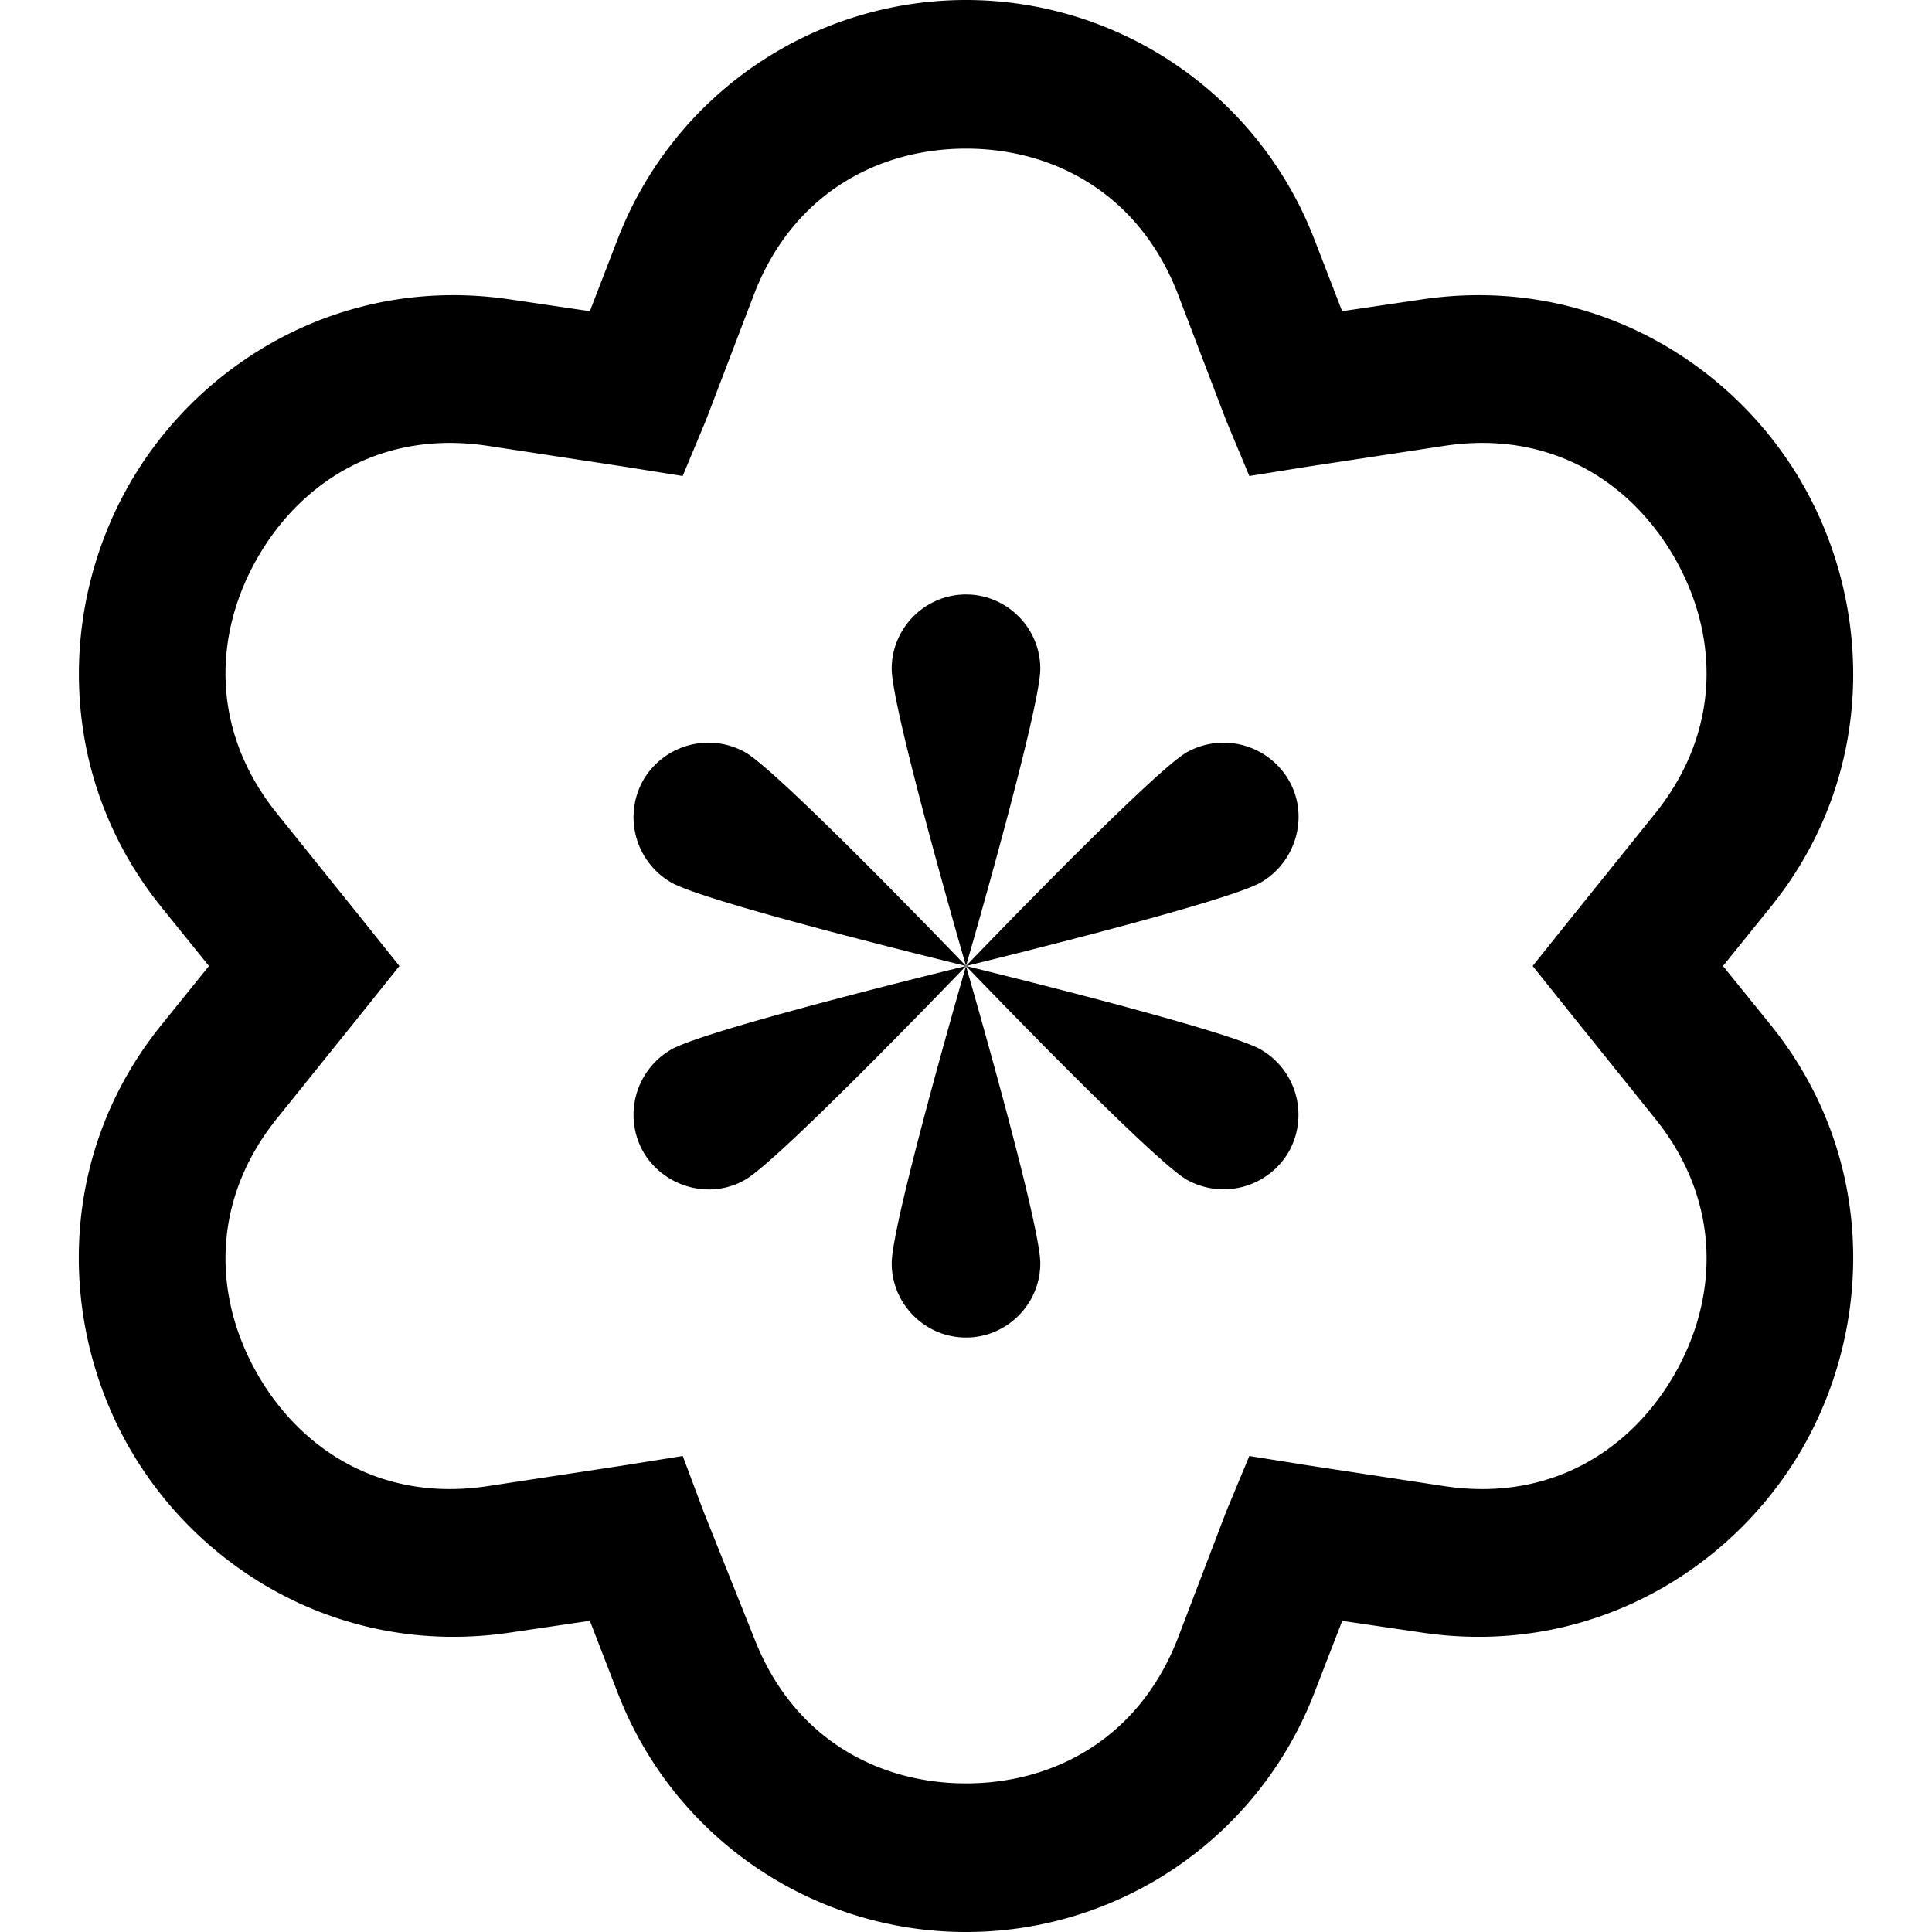 <svg xmlns="http://www.w3.org/2000/svg" viewBox="0 0 26 26"><path d="M13 0a5.026 5.026 0 0 0-4.688 3.219l-.374.969-1.063-.157C4.648 3.695 2.711 4.84 1.75 6.5c-.96 1.66-.996 3.93.406 5.688l.656.812-.656.813C.75 15.57.79 17.84 1.75 19.5c.96 1.66 2.898 2.805 5.125 2.469l1.063-.157.375.97A5.02 5.02 0 0 0 13 26a5.02 5.02 0 0 0 4.688-3.219l.375-.968 1.062.156c2.227.336 4.164-.809 5.125-2.469.96-1.66 1-3.93-.406-5.688L23.187 13l.657-.813C25.25 10.43 25.21 8.16 24.25 6.5c-.96-1.66-2.898-2.805-5.125-2.469l-1.063.157-.375-.97A5.026 5.026 0 0 0 13 0zm0 2c1.18 0 2.32.605 2.844 1.938l.656 1.718.313.75.78-.125L19.439 6c1.417-.215 2.503.477 3.093 1.5.59 1.023.645 2.316-.25 3.438l-1.156 1.437-.5.625.5.625 1.156 1.438c.895 1.12.84 2.414.25 3.437-.59 1.023-1.676 1.715-3.093 1.5l-1.844-.281-.782-.125-.312.75-.656 1.718C15.32 23.398 14.18 24 13 24s-2.32-.602-2.844-1.938l-.687-1.718-.281-.75-.782.125L6.562 20c-1.417.215-2.503-.477-3.093-1.5-.59-1.023-.645-2.316.25-3.438l1.156-1.437.5-.625-.5-.625-1.156-1.438c-.895-1.12-.84-2.414-.25-3.437.59-1.023 1.676-1.715 3.094-1.5l1.843.281.781.125.313-.75.656-1.718C10.68 2.604 11.82 2 13 2zm0 6c-.55 0-1 .45-1 1s1 4 1 4 1-3.45 1-4c0-.55-.45-1-1-1zm0 5s3.492-.848 3.969-1.125c.476-.277.652-.898.375-1.375a1.015 1.015 0 0 0-1.375-.375C15.492 10.402 13 13 13 13zm0 0s2.492 2.598 2.969 2.875a1.015 1.015 0 0 0 1.375-.375 1.015 1.015 0 0 0-.375-1.375C16.492 13.848 13 13 13 13zm0 0s-1 3.45-1 4c0 .55.45 1 1 1s1-.45 1-1-1-4-1-4zm0 0s-3.492.848-3.969 1.125a1.015 1.015 0 0 0-.375 1.375c.278.477.899.652 1.375.375C10.508 15.598 13 13 13 13zm0 0s-2.492-2.598-2.969-2.875a1.015 1.015 0 0 0-1.375.375 1.015 1.015 0 0 0 .375 1.375C9.508 12.152 13 13 13 13z"/></svg>